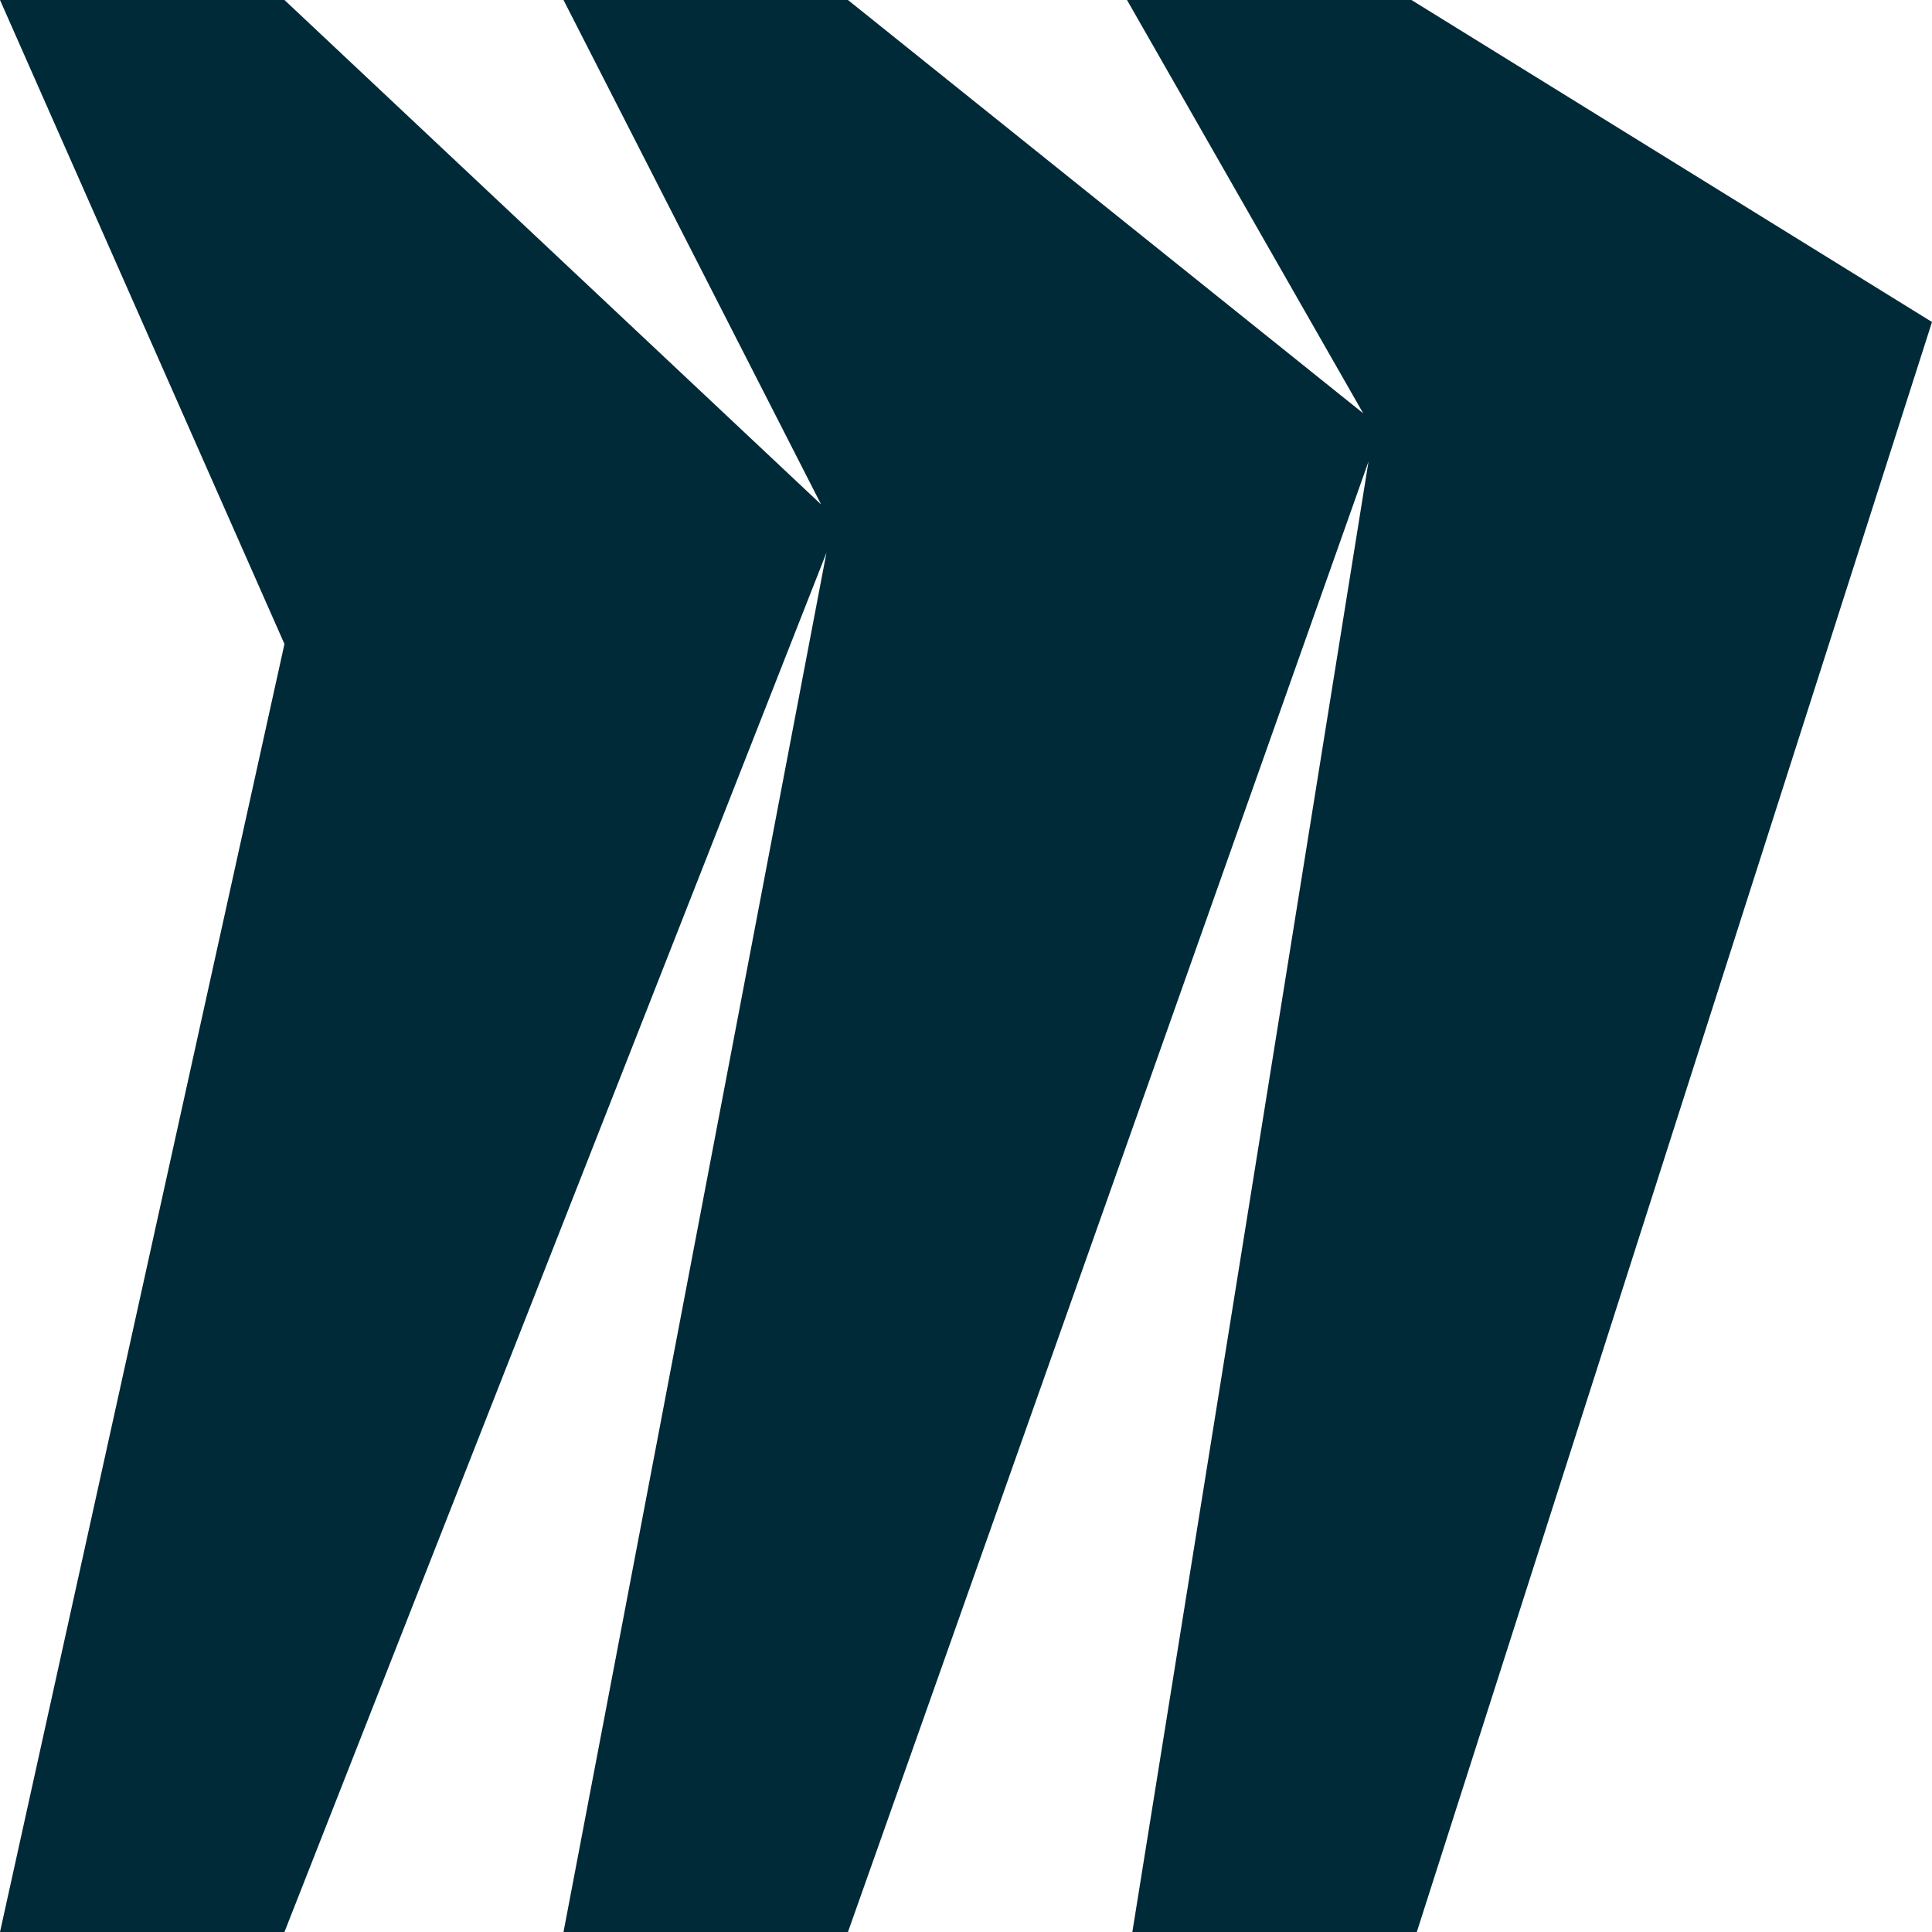 <svg width="30" height="30" viewBox="0 0 30 30" fill="none" xmlns="http://www.w3.org/2000/svg">
<path fill-rule="evenodd" clip-rule="evenodd" d="M21.917 0H17.5L21.167 6.417L13.167 0H8.75L12.75 7.833L4.417 0H0L4.417 10L0 30H4.417L12.833 8.583L8.75 30H13.167L21.25 7.167L17.583 30H22L30 5L21.917 0Z" fill="#012A38"/>
</svg>
